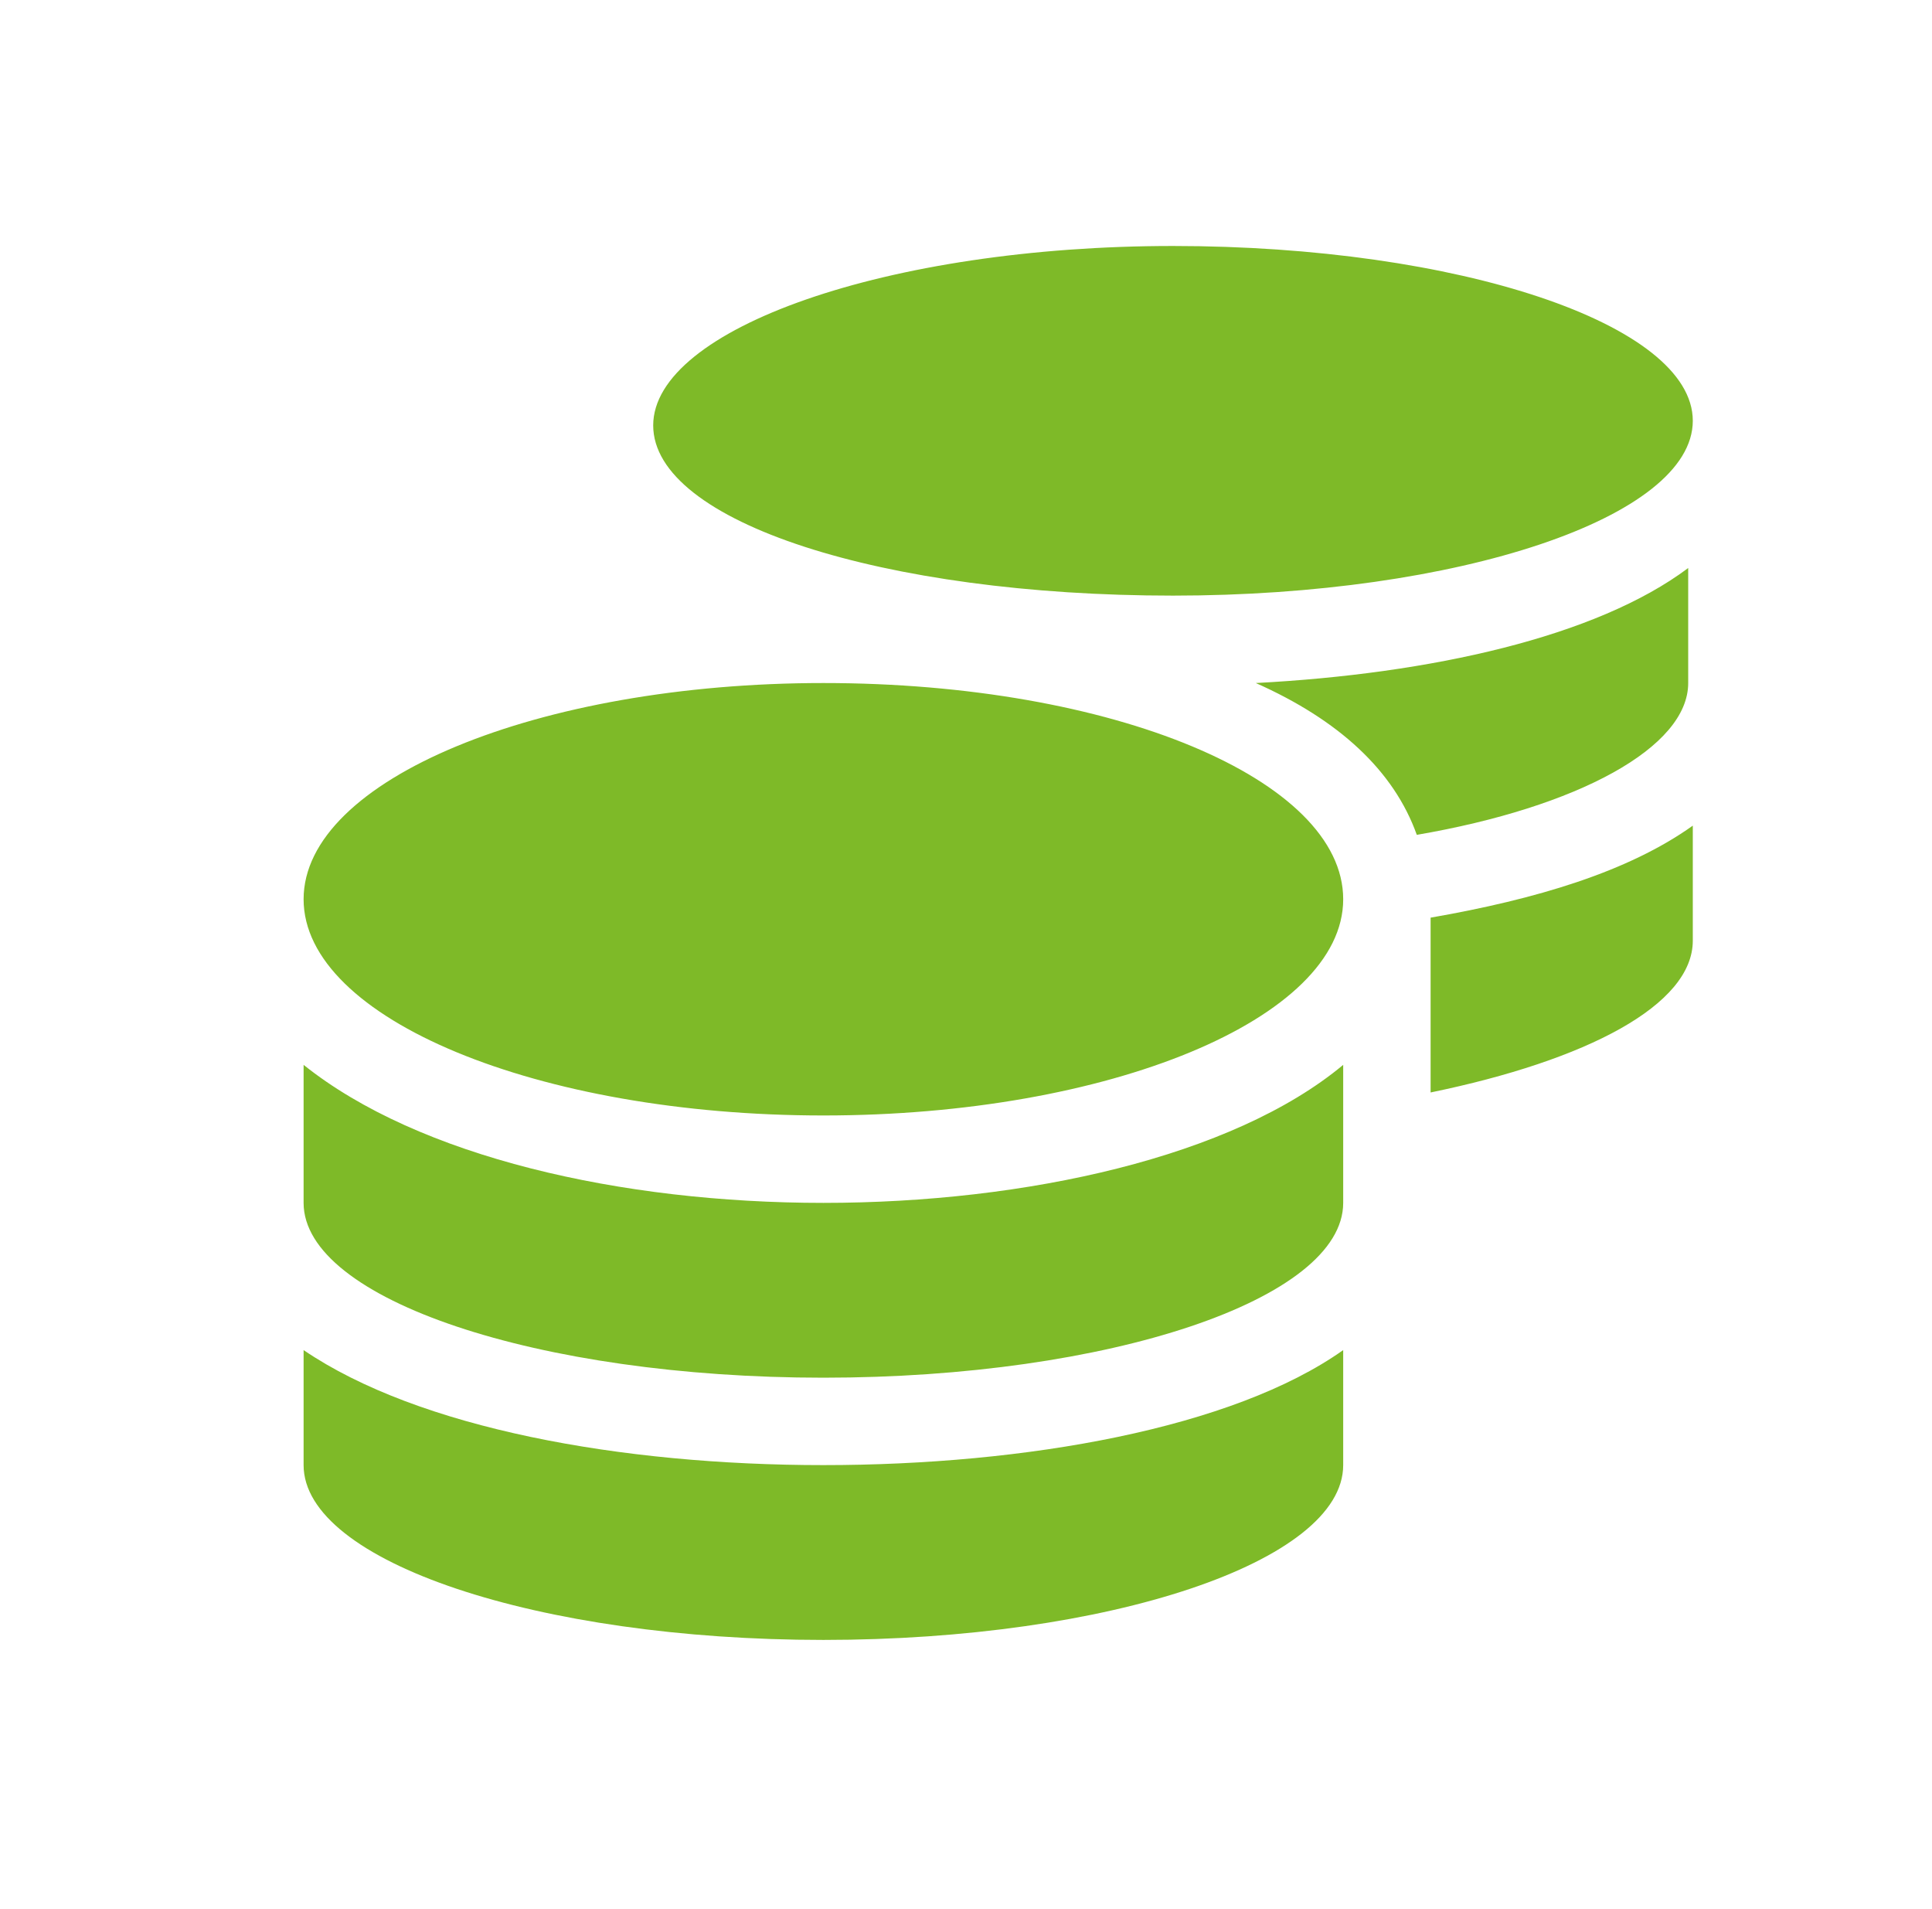 <?xml version="1.0" encoding="utf-8"?>
<!-- Generator: Adobe Illustrator 24.0.2, SVG Export Plug-In . SVG Version: 6.00 Build 0)  -->
<svg version="1.1" id="Ebene_1" xmlns="http://www.w3.org/2000/svg" width="36.53" height="36.09" xmlns:xlink="http://www.w3.org/1999/xlink" x="0px" y="0px"
	 viewBox="0 0 42 31.8" style="enable-background:new 0 0 42 31.8;" xml:space="preserve">
<style type="text/css">
	.st0{fill:#7EBA28;}
</style>
<path class="st0" d="M6.6,24.5V27c0,2.1,5.1,3.8,11.3,3.8s11.3-1.7,11.3-3.8v-2.5c-2.4,1.7-6.9,2.5-11.3,2.5S9.1,26.2,6.6,24.5z
	 M25.5,8.1c6.2,0,11.3-1.7,11.3-3.8s-5.1-3.8-11.3-3.8S14.2,2.3,14.2,4.4S19.2,8.1,25.5,8.1z M6.6,18.3v3c0,2.1,5.1,3.8,11.3,3.8
	s11.3-1.7,11.3-3.8v-3c-2.4,2-6.9,3-11.3,3S9.1,20.3,6.6,18.3z M31.1,18.9c3.4-0.7,5.7-1.9,5.7-3.3v-2.5c-1.4,1-3.4,1.6-5.7,2V18.9z
	 M17.9,10c-6.2,0-11.3,2.1-11.3,4.7s5.1,4.7,11.3,4.7s11.3-2.1,11.3-4.7S24.2,10,17.9,10z M30.8,13.3c3.5-0.6,5.9-1.9,5.9-3.3V7.5
	C34.7,9,31.1,9.8,27.3,10C29.1,10.8,30.3,11.9,30.8,13.3z"/>
</svg>
